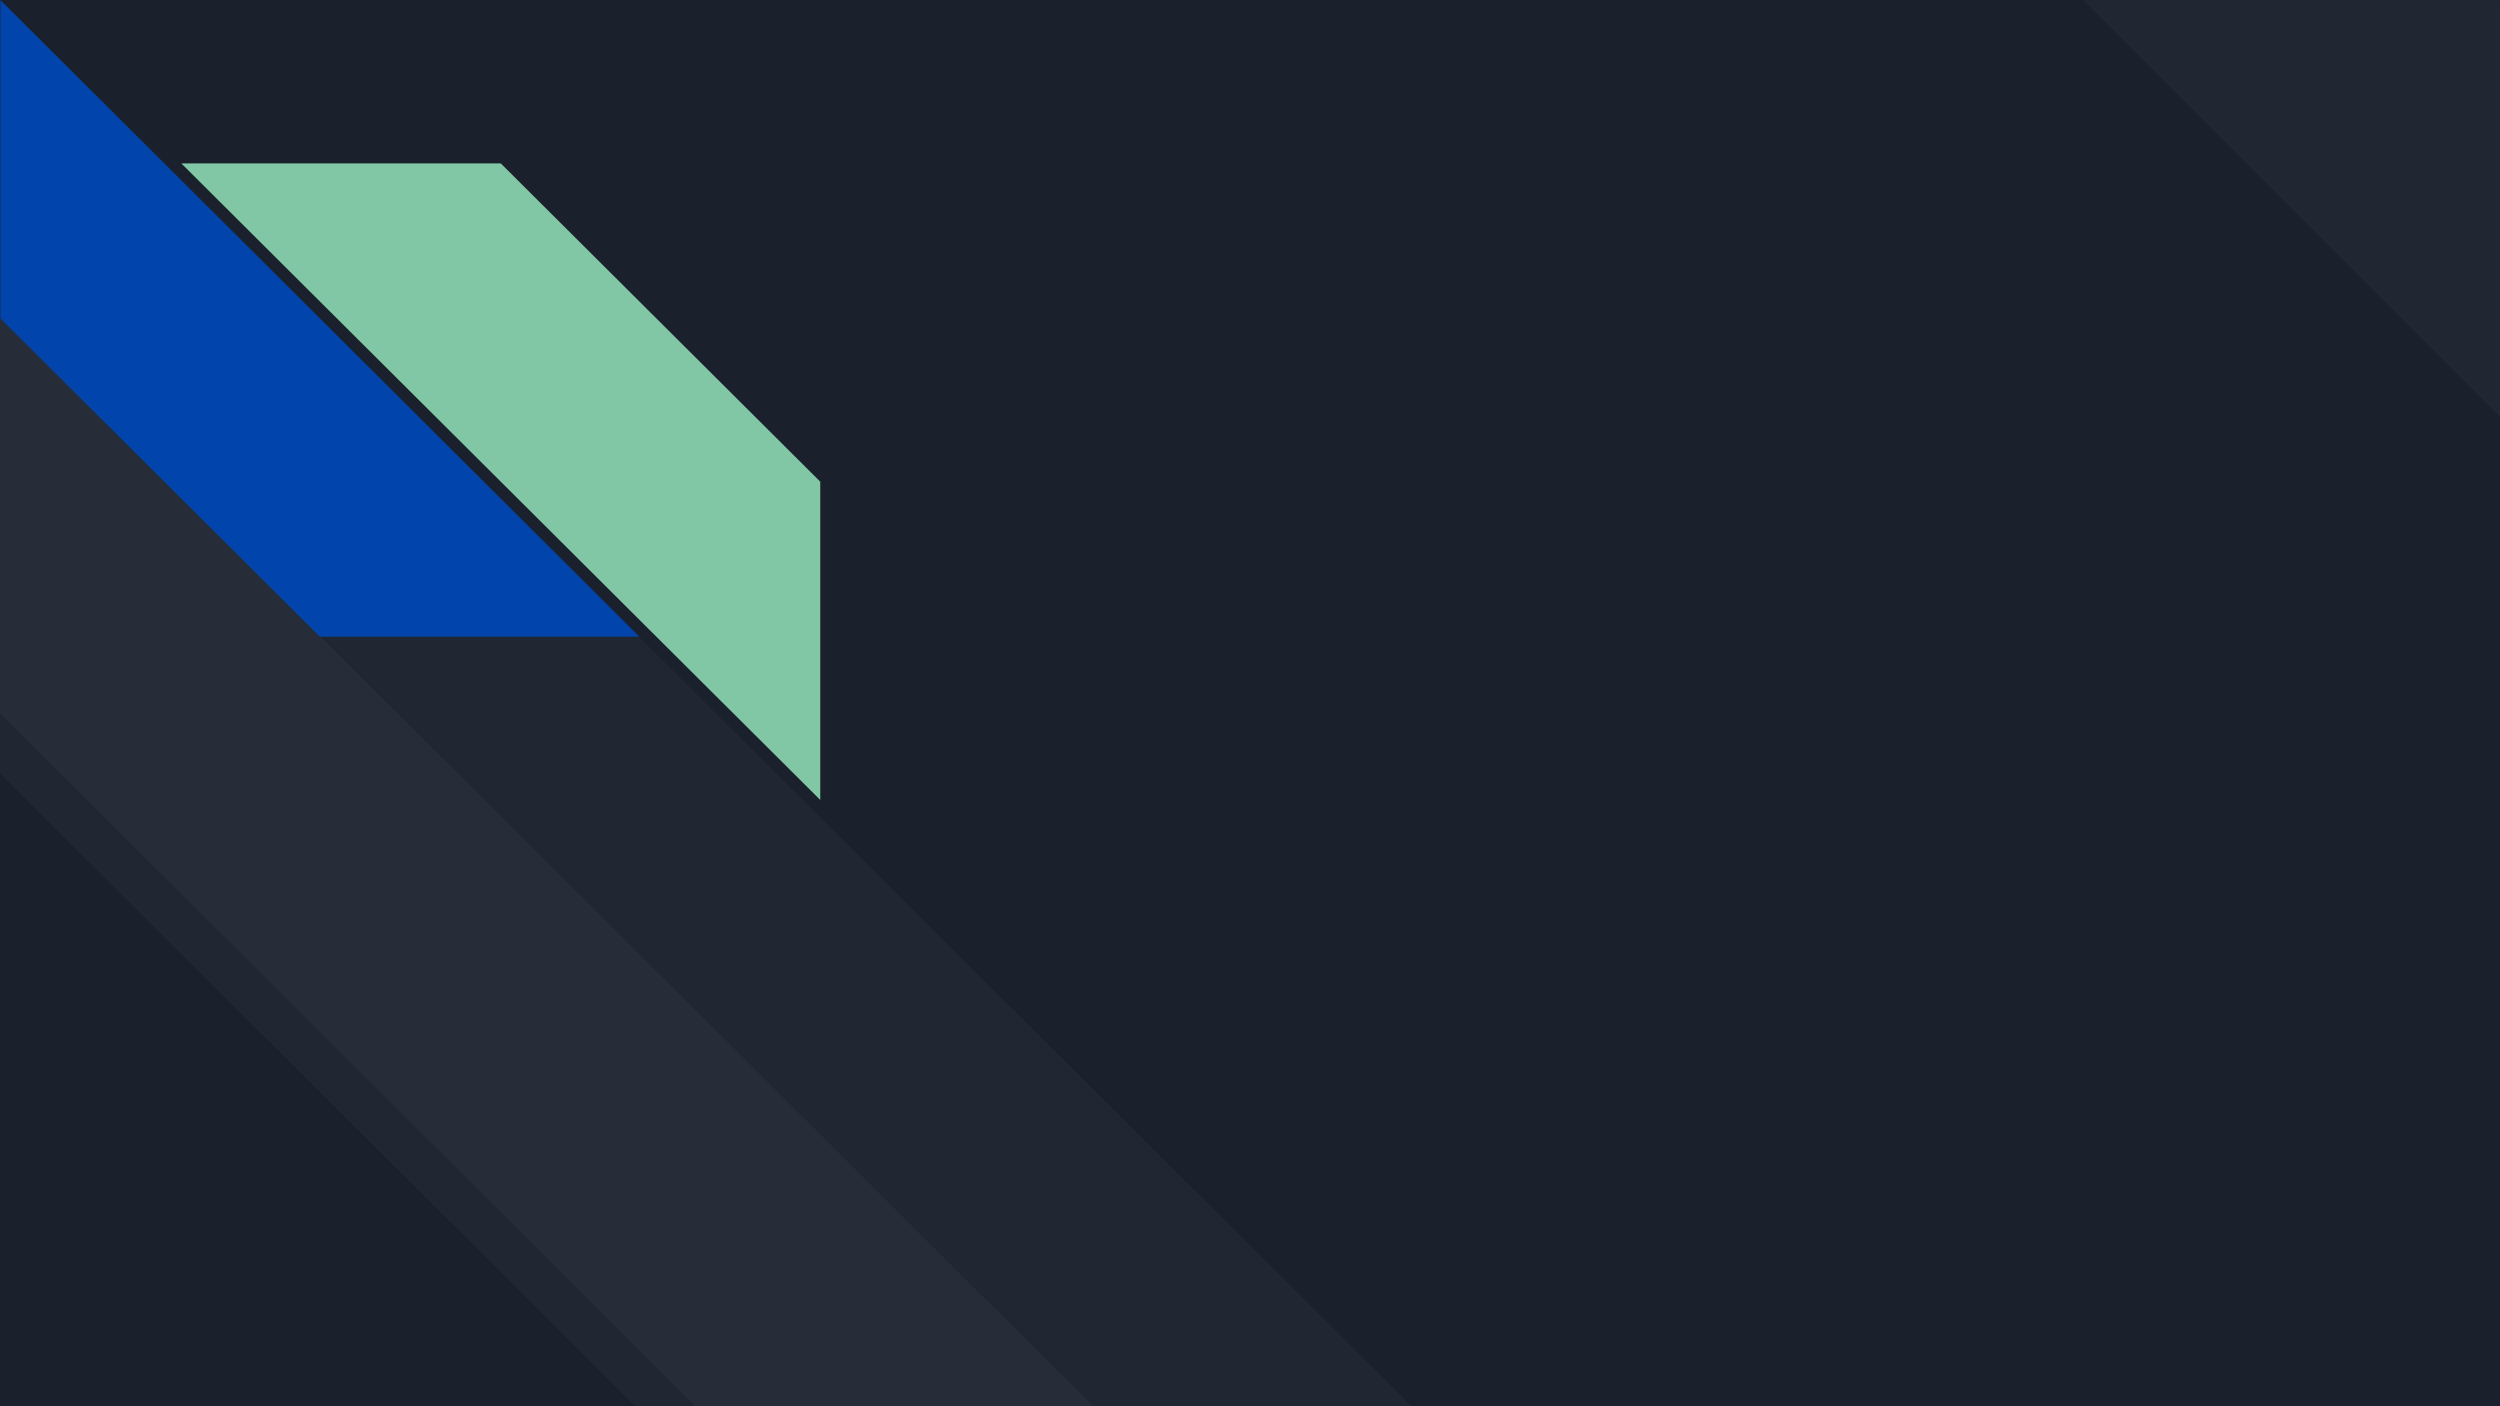 <?xml version="1.0" encoding="utf-8"?>
<!DOCTYPE svg PUBLIC "-//W3C//DTD SVG 1.1//EN" "http://www.w3.org/Graphics/SVG/1.1/DTD/svg11.dtd">
<svg height="405pt" version="1.1" viewBox="0 0 720 405" width="720pt" xmlns="http://www.w3.org/2000/svg" xmlns:xlink="http://www.w3.org/1999/xlink">
<rect x="0" y="0" width="720" height="405" fill="#808080" stroke="none"/>
<g enable-background="new">
<g>
<clipPath id="cp0">
<path d="M 0 0 L 365760 0 L 365760 205740 L 0 205740 L 0 0 Z " transform="matrix(.002,0,0,.002,0,0)"/>
</clipPath>
<g clip-path="url(#cp0)">
<path d="M 0 0 L 365760 0 L 365760 205740 L 0 205740 Z " fill="#1b212c" fill-rule="evenodd" transform="matrix(.002,0,0,.002,0,0)"/>
<path d="M 365760 20.2 L 365760 20.2 L 365760 65768.2 L 300012 20.2 Z " fill="#ffffff" fill-opacity=".03" fill-rule="evenodd" transform="matrix(.002,0,0,.002,0,0)"/>
<path d="M 103074.199 205395.58 L .197 102710.589 L .197 25.586 L 206148.2 205395.58 Z " fill="#ffffff" fill-opacity=".03" fill-rule="evenodd" transform="matrix(.002,0,0,.002,0,0)"/>
<path d="M 93965.52 204979.1 L 0 111358.87 L 0 45690.599 L 159876 204979.1 Z " fill="#ffffff" fill-opacity=".03" fill-rule="evenodd" transform="matrix(.002,0,0,.002,0,0)"/>
<path d="M 46061.84 91680.44 L 59.841 45850.025 L 59.841 19.607 L 92063.84 91680.44 Z " fill="#0145ac" fill-rule="evenodd" transform="matrix(.002,0,0,.002,0,0)"/>
<path d="M 118116.84 69363.47 L 72114.84 23533.05 L 26112.844 23533.05 L 118116.84 115193.88 Z " fill="#82c7a5" fill-rule="evenodd" transform="matrix(.002,0,0,.002,0,0)"/>
<path d="M 141486 31504 L 342186 31504 L 342186 126292 L 141486 126292 Z " fill-opacity="0" fill-rule="evenodd" transform="matrix(.002,0,0,.002,0,0)"/>
<symbol id="font_1_dd">
<path d="M .236 0 L 0 .7 L .076 .7 L .297 .041 L .259 .041 L .487 .7 L .555 .7 L .78 .041 L .744 .041 L .967 .7 L 1.038 .7 L .802 0 L .724 0 L .509 .625 L .529 .625 L .313 0 L .236 0 Z "/>
</symbol>
<symbol id="font_1_141">
<path d="M .268 .53 C .311 .53 .348 .522 .38 .505 C .413 .489 .438 .464 .456 .431 C .475 .398 .484 .356 .484 .305 L .484 0 L .413 0 L .413 .298 C .413 .353 .399 .395 .371 .423 C .344 .452 .305 .466 .255 .466 C .218 .466 .185 .458 .157 .443 C .13 .428 .108 .407 .093 .378 C .078 .35 .071 .316 .071 .276 L .071 0 L 0 0 L 0 .742 L .071 .742 L .071 .381 L .057 .408 C .074 .446 .1 .476 .137 .497 C .174 .519 .217 .53 .268 .53 Z "/>
</symbol>
<symbol id="font_1_175">
<path d="M .267 0 C .216 0 .171 .011 .13 .034 C .09 .057 .058 .089 .035 .129 C .012 .17 0 .216 0 .268 C 0 .321 .012 .367 .035 .407 C .058 .447 .09 .478 .13 .501 C .17 .524 .216 .535 .267 .535 C .319 .535 .365 .524 .405 .501 C .446 .478 .477 .447 .5 .407 C .523 .367 .535 .321 .535 .268 C .535 .216 .523 .17 .5 .129 C .477 .089 .446 .057 .405 .034 C .364 .011 .318 0 .267 0 M .267 .063 C .305 .063 .339 .071 .368 .088 C .397 .105 .42 .129 .437 .16 C .454 .191 .463 .227 .463 .268 C .463 .309 .454 .345 .437 .376 C .42 .407 .397 .43 .368 .447 C .339 .464 .305 .473 .268 .473 C .231 .473 .197 .464 .168 .447 C .139 .43 .115 .407 .098 .376 C .081 .345 .072 .309 .072 .268 C .072 .227 .081 .191 .098 .16 C .115 .129 .139 .105 .168 .088 C .197 .071 .23 .063 .267 .063 Z "/>
</symbol>
<symbol id="font_1_378">
<path d="M -2147483500 -2147483500 Z "/>
</symbol>
<symbol id="font_1_110">
<path d="M .271 0 C .219 0 .172 .011 .131 .034 C .09 .057 .058 .089 .035 .129 C .012 .17 0 .216 0 .268 C 0 .321 .012 .367 .035 .407 C .058 .447 .09 .478 .131 .501 C .172 .524 .219 .535 .271 .535 C .316 .535 .356 .526 .392 .509 C .428 .492 .456 .466 .477 .431 L .424 .395 C .406 .422 .384 .441 .357 .454 C .33 .467 .301 .473 .27 .473 C .233 .473 .199 .464 .169 .447 C .139 .43 .115 .407 .098 .376 C .081 .345 .072 .309 .072 .268 C .072 .227 .081 .191 .098 .16 C .115 .129 .139 .105 .169 .088 C .199 .071 .233 .063 .27 .063 C .301 .063 .33 .069 .357 .082 C .384 .095 .406 .114 .424 .14 L .477 .104 C .456 .07 .428 .044 .392 .026 C .356 .009 .316 0 .271 0 Z "/>
</symbol>
<symbol id="font_1_f3">
<path d="M .373 .005 L .373 .121 L .37 .14 L .37 .334 C .37 .379 .357 .413 .332 .437 C .307 .461 .27 .473 .221 .473 C .187 .473 .155 .467 .124 .456 C .093 .445 .067 .43 .046 .411 L .014 .464 C .041 .487 .073 .504 .11 .516 C .147 .529 .187 .535 .228 .535 C .296 .535 .348 .518 .385 .484 C .422 .451 .441 .4 .441 .331 L .441 .005 L .373 .005 M .192 0 C .153 0 .118 .006 .089 .019 C .06 .032 .038 .05 .023 .073 C .008 .096 0 .123 0 .153 C 0 .18 .006 .205 .019 .227 C .032 .25 .054 .268 .083 .281 C .113 .295 .153 .302 .203 .302 L .384 .302 L .384 .249 L .205 .249 C .154 .249 .119 .24 .099 .222 C .08 .204 .07 .182 .07 .155 C .07 .125 .082 .101 .105 .083 C .128 .065 .161 .056 .203 .056 C .243 .056 .277 .065 .306 .083 C .335 .102 .357 .128 .37 .163 L .386 .114 C .373 .079 .349 .052 .316 .031 C .283 .01 .242 0 .192 0 Z "/>
</symbol>
<symbol id="font_1_16a">
<path d="M .268 .53 C .311 .53 .348 .522 .38 .505 C .413 .489 .438 .464 .456 .431 C .475 .398 .484 .356 .484 .305 L .484 0 L .413 0 L .413 .298 C .413 .353 .399 .395 .371 .423 C .344 .452 .305 .466 .255 .466 C .218 .466 .185 .458 .157 .443 C .13 .428 .108 .407 .093 .378 C .078 .35 .071 .316 .071 .276 L .071 0 L 0 0 L 0 .525 L .068 .525 L .068 .381 L .057 .408 C .074 .446 .1 .476 .137 .497 C .174 .519 .217 .53 .268 .53 Z "/>
</symbol>
<symbol id="font_1_10f">
<path d="M .271 0 C .225 0 .184 .01 .147 .031 C .11 .052 .081 .083 .06 .123 C .039 .163 .028 .211 .028 .268 C .028 .325 .039 .374 .06 .413 C .082 .453 .111 .483 .148 .504 C .185 .525 .226 .535 .271 .535 C .321 .535 .366 .524 .405 .501 C .445 .479 .476 .448 .499 .408 C .522 .368 .533 .321 .533 .268 C .533 .215 .522 .169 .499 .128 C .476 .088 .445 .057 .405 .034 C .366 .011 .321 0 .271 0 M 0 .005 L 0 .747 L .071 .747 L .071 .375 L .061 .269 L .068 .163 L .068 .005 L 0 .005 M .266 .063 C .303 .063 .337 .071 .366 .088 C .395 .105 .419 .129 .436 .16 C .453 .191 .462 .227 .462 .268 C .462 .309 .453 .345 .436 .376 C .419 .407 .395 .43 .366 .447 C .337 .464 .303 .473 .266 .473 C .229 .473 .195 .464 .165 .447 C .136 .43 .112 .407 .095 .376 C .078 .345 .07 .309 .07 .268 C .07 .227 .078 .191 .095 .16 C .112 .129 .136 .105 .165 .088 C .195 .071 .229 .063 .266 .063 Z "/>
</symbol>
<symbol id="font_1_11e">
<path d="M .276 0 C .221 0 .173 .011 .132 .034 C .091 .057 .058 .089 .035 .129 C .012 .17 0 .216 0 .268 C 0 .32 .011 .366 .033 .406 C .056 .446 .086 .477 .125 .5 C .164 .523 .208 .535 .257 .535 C .306 .535 .35 .524 .388 .501 C .427 .479 .457 .448 .479 .407 C .501 .367 .512 .321 .512 .268 C .512 .265 .512 .261 .511 .257 C .511 .254 .511 .25 .511 .246 L .054 .246 L .054 .299 L .473 .299 L .445 .278 C .445 .316 .437 .35 .42 .379 C .404 .409 .382 .432 .354 .449 C .326 .466 .294 .474 .257 .474 C .221 .474 .189 .466 .16 .449 C .131 .432 .109 .409 .093 .379 C .077 .349 .069 .315 .069 .276 L .069 .265 C .069 .225 .078 .19 .095 .159 C .113 .129 .138 .105 .169 .088 C .201 .071 .237 .063 .278 .063 C .31 .063 .34 .069 .367 .08 C .395 .091 .419 .109 .439 .132 L .479 .086 C .456 .058 .426 .037 .391 .022 C .356 .007 .318 0 .276 0 Z "/>
</symbol>











<symbol id="font_1_1d">
<path d="M 0 0 L 0 .7 L .302 .7 C .38 .7 .44 .684 .483 .653 C .526 .622 .548 .577 .548 .52 C .548 .482 .539 .45 .521 .424 C .504 .398 .48 .378 .449 .365 C .419 .352 .386 .345 .35 .345 L .367 .369 C .412 .369 .45 .362 .482 .348 C .515 .335 .54 .314 .558 .287 C .576 .26 .585 .227 .585 .187 C .585 .128 .563 .082 .519 .049 C .476 .016 .41 0 .322 0 L 0 0 M .074 .061 L .321 .061 C .382 .061 .429 .071 .462 .092 C .495 .113 .511 .147 .511 .193 C .511 .238 .495 .271 .462 .292 C .429 .313 .382 .324 .321 .324 L .066 .324 L .066 .385 L .297 .385 C .353 .385 .396 .396 .427 .417 C .458 .438 .474 .47 .474 .512 C .474 .555 .458 .586 .427 .607 C .396 .628 .353 .639 .297 .639 L .074 .639 L .074 .061 Z "/>
</symbol>
<symbol id="font_1_198">
<path d="M .271 .189 C .226 .189 .185 .199 .148 .22 C .111 .241 .082 .272 .06 .311 C .039 .351 .028 .4 .028 .457 C .028 .514 .039 .563 .06 .602 C .081 .642 .11 .672 .147 .693 C .184 .714 .225 .724 .271 .724 C .321 .724 .366 .713 .405 .69 C .445 .668 .476 .637 .499 .596 C .522 .556 .533 .51 .533 .457 C .533 .404 .522 .357 .499 .317 C .476 .277 .445 .246 .405 .223 C .366 .2 .321 .189 .271 .189 M 0 0 L 0 .719 L .068 .719 L .068 .561 L .061 .456 L .071 .35 L .071 0 L 0 0 M .266 .252 C .303 .252 .337 .26 .366 .277 C .395 .294 .419 .318 .436 .349 C .453 .38 .462 .416 .462 .457 C .462 .498 .453 .533 .436 .564 C .419 .595 .395 .619 .366 .636 C .337 .653 .303 .662 .266 .662 C .229 .662 .195 .653 .165 .636 C .136 .619 .112 .595 .095 .564 C .078 .533 .07 .498 .07 .457 C .07 .416 .078 .38 .095 .349 C .112 .318 .136 .294 .165 .277 C .195 .26 .229 .252 .266 .252 Z "/>
</symbol>
<symbol id="font_1_1b1">
<path d="M .248 0 C .199 0 .161 .013 .134 .04 C .107 .067 .094 .104 .094 .153 L .094 .646 L .165 .646 L .165 .157 C .165 .126 .173 .103 .188 .086 C .204 .069 .227 .061 .256 .061 C .287 .061 .313 .07 .334 .088 L .359 .037 C .345 .024 .328 .015 .308 .009 C .289 .003 .269 0 .248 0 M 0 .471 L 0 .53 L .325 .53 L .325 .471 L 0 .471 Z "/>
</symbol>
<symbol id="font_1_147">
<path d="M .016 0 L .016 .525 L .087 .525 L .087 0 L .016 0 M .052 .641 C .037 .641 .025 .646 .015 .656 C .005 .666 0 .678 0 .692 C 0 .706 .005 .718 .015 .727 C .025 .737 .037 .742 .052 .742 C .067 .742 .079 .737 .089 .728 C .099 .719 .104 .707 .104 .693 C .104 .678 .099 .666 .089 .656 C .08 .646 .067 .641 .052 .641 Z "/>
</symbol>
<symbol id="font_1_1e2">
<path d="M 0 0 L 0 .047 L .35 .49 L .365 .466 L .006 .466 L .006 .525 L .421 .525 L .421 .479 L .072 .035 L .054 .059 L .428 .059 L .428 0 L 0 0 Z "/>
</symbol>
<symbol id="font_1_117">
<path d="M .262 0 C .212 0 .167 .011 .127 .034 C .088 .057 .057 .088 .034 .128 C .011 .169 0 .215 0 .268 C 0 .321 .011 .368 .034 .408 C .057 .448 .088 .479 .127 .501 C .167 .524 .212 .535 .262 .535 C .308 .535 .349 .525 .385 .504 C .422 .483 .451 .453 .472 .413 C .494 .374 .505 .325 .505 .268 C .505 .211 .494 .163 .473 .123 C .452 .083 .423 .052 .386 .031 C .35 .01 .309 0 .262 0 M .267 .063 C .304 .063 .338 .071 .367 .088 C .397 .105 .42 .129 .437 .16 C .454 .191 .463 .227 .463 .268 C .463 .309 .454 .345 .437 .376 C .42 .407 .397 .43 .367 .447 C .338 .464 .304 .473 .267 .473 C .23 .473 .197 .464 .168 .447 C .139 .43 .115 .407 .098 .376 C .081 .345 .072 .309 .072 .268 C .072 .227 .081 .191 .098 .16 C .115 .129 .139 .105 .168 .088 C .197 .071 .23 .063 .267 .063 M .465 .005 L .465 .163 L .472 .269 L .462 .375 L .462 .747 L .533 .747 L .533 .005 L .465 .005 Z "/>
</symbol>
<symbol id="font_1_34e">
<path d="M .222 .215 C .222 .243 .226 .267 .235 .287 C .244 .307 .256 .325 .269 .34 C .283 .355 .298 .37 .313 .383 C .329 .396 .344 .41 .358 .423 C .372 .437 .383 .452 .392 .468 C .401 .485 .405 .504 .405 .526 C .405 .562 .391 .591 .363 .614 C .335 .637 .295 .648 .244 .648 C .201 .648 .164 .641 .133 .627 C .102 .614 .075 .594 .053 .567 L 0 .607 C .027 .64 .061 .666 .103 .684 C .145 .702 .194 .711 .249 .711 C .296 .711 .336 .704 .37 .69 C .405 .676 .431 .656 .45 .63 C .469 .604 .479 .573 .479 .537 C .479 .508 .474 .484 .465 .463 C .456 .443 .445 .425 .431 .409 C .418 .394 .403 .379 .387 .365 C .372 .352 .357 .338 .343 .324 C .329 .31 .318 .294 .309 .277 C .3 .26 .296 .239 .296 .215 L .222 .215 M .259 0 C .245 0 .233 .005 .222 .015 C .212 .026 .207 .038 .207 .052 C .207 .067 .212 .079 .222 .088 C .233 .098 .245 .103 .259 .103 C .274 .103 .287 .098 .297 .088 C .307 .079 .312 .067 .312 .052 C .312 .038 .307 .026 .297 .015 C .287 .005 .274 0 .259 0 Z "/>
</symbol>









<path d="M 156648 93285 L 327024 93285 L 327024 165237 L 156648 165237 Z " fill-opacity="0" fill-rule="evenodd" transform="matrix(.002,0,0,.002,0,0)"/>
<symbol id="font_2_24">
<path d="M .671 0 L .597 0 C .588 0 .581 .002 .576 .006 C .57 .011 .566 .016 .564 .023 L .497 .196 L .175 .196 L .108 .023 C .106 .017 .102 .012 .096 .007 C .09 .002 .083 0 .075 0 L 0 0 L .286 .717 L .385 .717 L .671 0 M .202 .266 L .47 .266 L .357 .557 C .35 .576 .343 .598 .336 .625 C .332 .611 .328 .599 .325 .587 C .321 .576 .318 .566 .315 .557 L .202 .266 Z "/>
</symbol>
<symbol id="font_2_51">
<path d="M 0 0 L 0 .506 L .053 .506 C .066 .506 .074 .5 .077 .488 L .084 .433 C .106 .457 .131 .477 .158 .492 C .185 .507 .216 .514 .252 .514 C .28 .514 .304 .51 .325 .5 C .346 .492 .364 .478 .378 .462 C .392 .445 .403 .425 .411 .401 C .418 .377 .421 .351 .421 .323 L .421 0 L .333 0 L .333 .323 C .333 .361 .324 .391 .306 .411 C .289 .433 .262 .444 .226 .444 C .2 .444 .175 .437 .152 .425 C .129 .412 .108 .395 .089 .373 L .089 0 L 0 0 Z "/>
</symbol>
<symbol id="font_2_47">
<path d="M .394 .007 C .381 .007 .373 .013 .369 .026 L .361 .087 C .34 .061 .315 .04 .287 .024 C .259 .008 .228 0 .192 0 C .163 0 .136 .006 .113 .017 C .089 .028 .069 .044 .052 .066 C .035 .088 .022 .115 .014 .147 C .005 .179 0 .216 0 .259 C 0 .296 .005 .331 .015 .362 C .025 .395 .039 .423 .058 .447 C .077 .47 .1 .489 .127 .502 C .154 .516 .185 .523 .219 .523 C .25 .523 .277 .517 .298 .507 C .321 .496 .34 .482 .358 .463 L .358 .744 L .447 .744 L .447 .007 L .394 .007 M .221 .072 C .25 .072 .275 .079 .297 .092 C .319 .105 .339 .124 .358 .149 L .358 .394 C .341 .416 .323 .431 .303 .44 C .284 .449 .263 .453 .239 .453 C .192 .453 .155 .436 .13 .403 C .105 .369 .092 .321 .092 .259 C .092 .226 .095 .197 .101 .173 C .106 .15 .115 .131 .126 .116 C .137 .101 .15 .089 .166 .083 C .182 .076 .2 .072 .221 .072 Z "/>
</symbol>
<symbol id="font_2_3">
<path d="M -2147483500 -2147483500 Z "/>
</symbol>
<symbol id="font_2_5a">
<path d="M 0 .506 L .07 .506 C .077 .506 .083 .505 .088 .501 C .093 .497 .096 .493 .098 .488 L .195 .162 C .197 .15 .2 .138 .202 .127 C .204 .116 .206 .105 .208 .093 C .211 .105 .214 .116 .217 .127 C .22 .138 .224 .15 .228 .162 L .335 .49 C .336 .495 .339 .499 .343 .502 C .347 .506 .353 .508 .359 .508 L .398 .508 C .404 .508 .41 .506 .414 .502 C .418 .499 .421 .495 .423 .49 L .527 .162 C .531 .15 .534 .139 .537 .128 C .54 .116 .543 .105 .545 .094 C .547 .105 .549 .117 .552 .129 C .555 .141 .557 .152 .56 .162 L .659 .488 C .661 .493 .664 .498 .669 .501 C .674 .505 .679 .506 .685 .506 L .752 .506 L .589 0 L .518 0 C .509 0 .503 .006 .5 .017 L .388 .36 C .385 .368 .383 .376 .382 .384 C .38 .392 .378 .399 .377 .407 C .375 .399 .373 .392 .372 .384 C .37 .376 .368 .368 .365 .36 L .252 .017 C .248 .006 .241 0 .231 0 L .164 0 L 0 .506 Z "/>
</symbol>
<symbol id="font_2_4b">
<path d="M 0 0 L 0 .737 L .089 .737 L .089 .439 C .111 .462 .135 .48 .161 .494 C .187 .507 .218 .514 .252 .514 C .28 .514 .304 .51 .325 .5 C .346 .492 .364 .478 .378 .462 C .392 .445 .403 .425 .411 .401 C .418 .377 .421 .351 .421 .323 L .421 0 L .333 0 L .333 .323 C .333 .361 .324 .391 .306 .411 C .289 .433 .262 .444 .226 .444 C .2 .444 .175 .437 .152 .425 C .129 .412 .108 .395 .089 .373 L .089 0 L 0 0 Z "/>
</symbol>
<symbol id="font_2_44">
<path d="M .399 .008 L .36 .008 C .351 .008 .344 .009 .339 .012 C .333 .015 .33 .02 .328 .029 L .318 .076 C .305 .064 .292 .053 .279 .044 C .266 .034 .253 .026 .239 .02 C .225 .013 .21 .008 .194 .005 C .178 .002 .161 0 .142 0 C .122 0 .103 .003 .086 .008 C .069 .014 .054 .022 .042 .033 C .029 .044 .019 .058 .011 .074 C .004 .092 0 .112 0 .135 C 0 .155 .005 .174 .016 .192 C .027 .211 .045 .227 .07 .241 C .094 .256 .126 .268 .166 .277 C .206 .286 .254 .291 .311 .292 L .311 .332 C .311 .371 .303 .401 .286 .421 C .269 .441 .244 .452 .212 .452 C .19 .452 .172 .449 .157 .443 C .142 .438 .129 .431 .118 .425 C .107 .418 .098 .412 .09 .406 C .082 .401 .075 .398 .067 .398 C .061 .398 .056 .4 .051 .403 C .047 .406 .043 .41 .041 .414 L .024 .443 C .052 .47 .083 .49 .115 .504 C .147 .517 .183 .523 .223 .523 C .251 .523 .276 .519 .298 .509 C .32 .5 .339 .487 .353 .471 C .368 .454 .38 .434 .388 .41 C .395 .386 .399 .36 .399 .332 L .399 .008 M .168 .062 C .184 .062 .198 .064 .211 .067 C .224 .07 .236 .075 .247 .081 C .259 .087 .27 .094 .281 .102 C .291 .11 .302 .12 .311 .131 L .311 .236 C .271 .235 .236 .231 .207 .226 C .178 .221 .155 .214 .137 .206 C .119 .198 .106 .188 .098 .177 C .089 .165 .086 .152 .086 .139 C .086 .125 .088 .114 .092 .104 C .096 .094 .102 .086 .11 .08 C .117 .074 .126 .07 .136 .067 C .145 .064 .156 .062 .168 .062 Z "/>
</symbol>
<symbol id="font_2_57">
<path d="M .204 0 C .165 0 .134 .011 .112 .034 C .091 .056 .08 .088 .08 .13 L .08 .44 L .019 .44 C .014 .44 .009 .441 .005 .445 C .002 .448 0 .453 0 .46 L 0 .495 L .083 .505 L .104 .662 C .104 .667 .106 .671 .11 .674 C .114 .677 .118 .679 .124 .679 L .169 .679 L .169 .505 L .314 .505 L .314 .44 L .169 .44 L .169 .136 C .169 .115 .174 .099 .185 .089 C .195 .078 .208 .073 .225 .073 C .234 .073 .242 .074 .248 .077 C .256 .079 .262 .082 .267 .085 C .272 .088 .276 .091 .279 .093 C .283 .096 .286 .097 .288 .097 C .293 .097 .297 .094 .301 .089 L .327 .046 C .312 .032 .293 .02 .272 .012 C .25 .004 .228 0 .204 0 Z "/>
</symbol>
<symbol id="font_2_55">
<path d="M 0 0 L 0 .506 L .051 .506 C .061 .506 .067 .505 .071 .501 C .075 .497 .077 .491 .078 .482 L .085 .403 C .102 .438 .123 .466 .148 .486 C .174 .505 .204 .515 .238 .515 C .253 .515 .265 .514 .277 .51 C .288 .507 .298 .503 .308 .498 L .296 .431 C .294 .423 .289 .419 .281 .418 C .276 .419 .269 .42 .26 .423 C .25 .426 .236 .428 .219 .428 C .188 .428 .162 .419 .141 .401 C .12 .383 .103 .357 .089 .323 L .089 0 L 0 0 Z "/>
</symbol>
<symbol id="font_2_48">
<path d="M .237 .522 C .267 .522 .295 .516 .321 .506 C .346 .496 .368 .481 .387 .462 C .406 .443 .42 .419 .431 .391 C .441 .363 .447 .331 .447 .295 C .447 .281 .445 .272 .442 .267 C .439 .262 .433 .26 .425 .26 L .088 .26 C .089 .228 .093 .2 .101 .177 C .109 .153 .12 .133 .134 .117 C .148 .101 .165 .089 .184 .082 C .203 .074 .225 .07 .249 .07 C .271 .07 .291 .072 .307 .077 C .323 .083 .337 .088 .348 .095 C .36 .101 .37 .106 .378 .111 C .386 .116 .392 .119 .398 .119 C .405 .119 .411 .116 .415 .111 L .44 .078 C .429 .065 .416 .053 .401 .043 C .385 .033 .369 .025 .351 .019 C .334 .013 .316 .008 .297 .005 C .278 .002 .26 0 .242 0 C .207 0 .174 .006 .144 .018 C .115 .03 .09 .047 .068 .07 C .047 .092 .03 .121 .018 .155 C .006 .188 0 .227 0 .271 C 0 .306 .005 .339 .016 .369 C .027 .4 .043 .427 .063 .449 C .083 .472 .108 .489 .138 .502 C .167 .515 .2 .522 .237 .522 M .238 .456 C .196 .456 .162 .444 .137 .418 C .112 .394 .097 .36 .091 .316 L .367 .316 C .367 .336 .364 .355 .358 .372 C .352 .389 .344 .404 .333 .417 C .322 .429 .309 .439 .293 .446 C .277 .453 .259 .456 .238 .456 Z "/>
</symbol>
<symbol id="font_2_56">
<path d="M .332 .431 C .328 .424 .322 .42 .314 .42 C .309 .42 .303 .422 .297 .425 C .29 .429 .282 .433 .273 .438 C .264 .442 .253 .446 .241 .45 C .228 .454 .213 .456 .196 .456 C .181 .456 .167 .454 .155 .45 C .143 .446 .133 .441 .124 .434 C .116 .428 .109 .42 .105 .411 C .1 .402 .098 .393 .098 .383 C .098 .369 .102 .359 .109 .35 C .117 .341 .127 .334 .139 .328 C .151 .321 .165 .316 .181 .31 C .197 .306 .213 .301 .229 .295 C .246 .29 .262 .284 .278 .277 C .293 .27 .307 .262 .32 .252 C .332 .242 .342 .23 .349 .215 C .357 .201 .36 .183 .361 .163 C .36 .14 .356 .118 .348 .098 C .34 .078 .327 .061 .311 .047 C .295 .032 .275 .021 .251 .013 C .227 .004 .2 0 .169 0 C .134 0 .102 .006 .073 .017 C .044 .029 .02 .044 0 .062 L .021 .096 C .024 .1 .027 .103 .03 .106 C .034 .108 .039 .109 .045 .109 C .051 .109 .057 .107 .064 .102 C .071 .097 .079 .092 .088 .087 C .098 .081 .109 .076 .122 .071 C .136 .066 .153 .064 .173 .064 C .191 .064 .206 .066 .219 .07 C .232 .075 .243 .081 .252 .089 C .26 .097 .267 .106 .271 .116 C .275 .126 .277 .136 .277 .148 C .277 .162 .273 .173 .266 .182 C .258 .191 .248 .199 .236 .205 C .224 .212 .209 .218 .194 .223 C .178 .228 .162 .233 .145 .238 C .129 .243 .113 .249 .097 .256 C .081 .263 .067 .272 .054 .282 C .042 .292 .032 .305 .025 .32 C .017 .335 .013 .354 .013 .376 C .013 .395 .018 .413 .026 .431 C .034 .449 .045 .465 .061 .478 C .076 .492 .095 .502 .117 .51 C .139 .519 .165 .523 .194 .523 C .227 .523 .257 .517 .283 .506 C .31 .496 .333 .482 .352 .464 L .332 .431 Z "/>
</symbol>
<symbol id="font_2_53">
<path d="M 0 0 L 0 .678 L .053 .678 C .066 .678 .074 .672 .077 .66 L .085 .6 C .106 .626 .131 .647 .159 .663 C .187 .679 .219 .687 .255 .687 C .284 .687 .31 .681 .334 .67 C .358 .659 .378 .642 .395 .621 C .411 .599 .424 .572 .433 .54 C .442 .507 .446 .47 .447 .428 C .446 .391 .442 .356 .432 .324 C .421 .291 .407 .264 .389 .24 C .37 .217 .347 .198 .32 .185 C .293 .171 .262 .165 .228 .165 C .197 .165 .17 .17 .148 .18 C .126 .19 .106 .205 .089 .224 L .089 0 L 0 0 M .225 .615 C .197 .615 .171 .608 .149 .595 C .127 .582 .107 .563 .089 .538 L .089 .293 C .105 .272 .123 .256 .143 .247 C .162 .238 .184 .234 .208 .234 C .255 .234 .291 .25 .317 .284 C .342 .318 .354 .366 .354 .428 C .354 .461 .351 .489 .345 .513 C .34 .537 .332 .556 .321 .571 C .309 .586 .296 .598 .28 .605 C .264 .612 .246 .615 .225 .615 Z "/>
</symbol>
<symbol id="font_2_52">
<path d="M .242 .522 C .279 .522 .312 .515 .342 .503 C .372 .491 .397 .473 .418 .451 C .439 .428 .455 .4 .466 .368 C .477 .336 .483 .3 .483 .261 C .483 .221 .477 .185 .466 .152 C .455 .121 .439 .093 .418 .07 C .397 .048 .372 .03 .342 .018 C .312 .006 .279 0 .242 0 C .205 0 .172 .006 .142 .018 C .112 .03 .087 .048 .066 .07 C .045 .093 .028 .121 .017 .152 C .006 .185 0 .221 0 .261 C 0 .3 .006 .336 .017 .368 C .028 .4 .045 .428 .066 .451 C .087 .473 .112 .491 .142 .503 C .172 .515 .205 .522 .242 .522 M .242 .07 C .292 .07 .329 .086 .354 .12 C .379 .153 .391 .2 .391 .26 C .391 .32 .379 .367 .354 .401 C .329 .435 .292 .452 .242 .452 C .217 .452 .195 .447 .176 .439 C .157 .43 .142 .417 .129 .401 C .117 .385 .107 .365 .101 .341 C .095 .317 .092 .29 .092 .26 C .092 .23 .095 .203 .101 .18 C .107 .156 .117 .136 .129 .12 C .142 .103 .157 .091 .176 .083 C .195 .074 .217 .07 .242 .07 Z "/>
</symbol>
<symbol id="font_2_4c">
<path d="M .107 .506 L .107 0 L .018 0 L .018 .506 L .107 .506 M .127 .666 C .127 .657 .125 .649 .122 .641 C .118 .634 .114 .627 .108 .621 C .102 .615 .095 .611 .087 .608 C .08 .604 .072 .603 .063 .603 C .054 .603 .046 .604 .039 .608 C .031 .611 .024 .615 .018 .621 C .013 .627 .008 .634 .005 .641 C .002 .649 0 .657 0 .666 C 0 .674 .002 .682 .005 .69 C .008 .698 .013 .705 .018 .711 C .024 .717 .031 .721 .039 .725 C .046 .728 .054 .73 .063 .73 C .072 .73 .08 .728 .087 .725 C .095 .721 .102 .717 .108 .711 C .114 .705 .118 .698 .122 .69 C .125 .682 .127 .674 .127 .666 Z "/>
</symbol>
<symbol id="font_2_45">
<path d="M 0 .007 L 0 .744 L .09 .744 L .09 .441 C .111 .465 .135 .484 .162 .499 C .189 .514 .22 .522 .255 .522 C .284 .522 .311 .516 .335 .505 C .358 .494 .378 .478 .395 .456 C .412 .434 .425 .407 .434 .374 C .443 .343 .447 .306 .447 .264 C .447 .226 .442 .191 .432 .159 C .422 .127 .408 .099 .389 .076 C .37 .052 .347 .034 .32 .02 C .293 .007 .262 0 .228 0 C .195 0 .168 .006 .144 .019 C .122 .032 .102 .049 .085 .072 L .081 .026 C .078 .013 .07 .007 .058 .007 L 0 .007 M .226 .451 C .197 .451 .172 .444 .15 .431 C .128 .417 .108 .398 .09 .374 L .09 .129 C .106 .107 .123 .092 .142 .083 C .162 .074 .184 .069 .208 .069 C .255 .069 .292 .086 .317 .12 C .342 .153 .355 .201 .355 .264 C .355 .296 .352 .325 .346 .348 C .34 .372 .332 .392 .321 .406 C .31 .422 .296 .433 .281 .44 C .265 .447 .246 .451 .226 .451 Z "/>
</symbol>
<symbol id="font_2_4f">
<path d="M .089 .737 L .089 0 L 0 0 L 0 .737 L .089 .737 Z "/>
</symbol>
<symbol id="font_2_49">
<path d="M .08 0 L .08 .431 L .024 .437 C .017 .439 .011 .441 .006 .445 C .002 .448 0 .453 0 .46 L 0 .497 L .08 .497 L .08 .546 C .08 .575 .084 .6 .092 .623 C .1 .645 .112 .664 .127 .68 C .142 .695 .161 .707 .182 .715 C .203 .723 .227 .727 .254 .727 C .277 .727 .298 .724 .317 .717 L .315 .672 C .315 .666 .312 .662 .307 .661 C .301 .659 .294 .658 .284 .658 L .269 .658 C .253 .658 .239 .657 .227 .653 C .214 .648 .204 .642 .195 .633 C .186 .624 .179 .612 .174 .598 C .169 .583 .167 .565 .167 .543 L .167 .497 L .313 .497 L .313 .432 L .17 .432 L .17 0 L .08 0 Z "/>
</symbol>
<symbol id="font_2_50">
<path d="M 0 0 L 0 .506 L .053 .506 C .066 .506 .074 .5 .077 .488 L .084 .436 C .102 .459 .123 .478 .146 .493 C .169 .507 .196 .514 .227 .514 C .261 .514 .289 .505 .31 .486 C .331 .467 .347 .441 .356 .409 C .363 .427 .372 .443 .384 .457 C .395 .47 .408 .481 .422 .49 C .437 .498 .452 .504 .468 .509 C .484 .513 .501 .514 .518 .514 C .544 .514 .568 .51 .589 .501 C .61 .493 .627 .481 .641 .465 C .656 .448 .667 .428 .675 .404 C .683 .38 .686 .353 .686 .323 L .686 0 L .598 0 L .598 .323 C .598 .362 .589 .392 .572 .413 C .554 .433 .529 .444 .496 .444 C .481 .444 .467 .441 .454 .436 C .441 .431 .429 .423 .42 .413 C .409 .403 .402 .39 .396 .375 C .39 .36 .387 .343 .387 .323 L .387 0 L .298 0 L .298 .323 C .298 .363 .29 .394 .274 .413 C .257 .434 .233 .444 .202 .444 C .18 .444 .16 .438 .141 .425 C .122 .414 .105 .398 .089 .378 L .089 0 L 0 0 Z "/>
</symbol>













































<symbol id="font_2_25">
<path d="M 0 0 L 0 .717 L .229 .717 C .273 .717 .31 .712 .342 .704 C .374 .695 .4 .683 .421 .667 C .441 .651 .456 .631 .466 .608 C .476 .585 .481 .558 .481 .529 C .481 .512 .478 .495 .473 .478 C .467 .462 .459 .447 .448 .433 C .436 .419 .422 .406 .406 .396 C .389 .385 .369 .376 .346 .369 C .399 .358 .438 .339 .465 .312 C .492 .285 .505 .249 .505 .204 C .505 .174 .499 .146 .488 .121 C .477 .096 .461 .074 .439 .057 C .418 .038 .391 .025 .36 .015 C .329 .005 .294 0 .254 0 L 0 0 M .097 .327 L .097 .077 L .252 .077 C .28 .077 .303 .08 .323 .087 C .343 .093 .359 .102 .372 .113 C .385 .125 .395 .138 .401 .154 C .406 .17 .409 .188 .409 .207 C .409 .244 .396 .273 .37 .294 C .344 .316 .304 .327 .252 .327 L .097 .327 M .097 .396 L .225 .396 C .252 .396 .276 .399 .296 .405 C .316 .411 .333 .419 .346 .429 C .359 .44 .369 .453 .375 .468 C .381 .483 .385 .5 .385 .518 C .385 .56 .372 .591 .346 .611 C .321 .63 .282 .64 .229 .64 L .097 .64 L .097 .396 Z "/>
</symbol>
<symbol id="font_2_5d">
<path d="M .392 .469 C .392 .462 .39 .456 .388 .45 C .386 .444 .383 .439 .379 .434 L .105 .07 L .382 .07 L .382 0 L 0 0 L 0 .037 C 0 .041 .001 .046 .003 .052 C .005 .058 .009 .064 .013 .069 L .288 .436 L .016 .436 L .016 .506 L .392 .506 L .392 .469 Z "/>
</symbol>
<symbol id="font_2_22">
<path d="M 0 .66 C .01 .67 .022 .679 .034 .688 C .047 .696 .06 .704 .075 .711 C .09 .717 .106 .722 .123 .726 C .14 .73 .159 .732 .179 .732 C .205 .732 .23 .728 .252 .721 C .275 .713 .294 .702 .311 .688 C .327 .674 .34 .657 .349 .637 C .358 .617 .363 .595 .363 .57 C .363 .544 .359 .522 .352 .504 C .344 .486 .335 .469 .323 .456 C .312 .442 .299 .43 .286 .42 C .272 .409 .259 .4 .247 .391 C .235 .382 .225 .373 .216 .364 C .208 .355 .203 .345 .202 .334 L .193 .258 L .132 .258 L .126 .341 L .126 .346 C .126 .36 .13 .372 .137 .383 C .145 .394 .154 .404 .166 .413 C .177 .423 .189 .433 .203 .442 C .216 .452 .228 .462 .239 .473 C .251 .485 .261 .498 .268 .513 C .276 .528 .28 .545 .28 .565 C .28 .579 .277 .592 .271 .604 C .265 .616 .258 .625 .248 .634 C .238 .642 .227 .648 .214 .653 C .201 .657 .186 .659 .172 .659 C .151 .659 .134 .657 .119 .652 C .105 .647 .093 .641 .083 .635 C .073 .629 .064 .624 .058 .619 C .052 .614 .047 .611 .043 .611 C .035 .611 .028 .615 .024 .623 L 0 .66 M .098 .062 C .098 .071 .1 .079 .103 .087 C .106 .095 .11 .101 .116 .107 C .121 .113 .128 .117 .136 .121 C .143 .124 .151 .126 .16 .126 C .169 .126 .177 .124 .185 .121 C .192 .117 .199 .113 .204 .107 C .21 .101 .214 .095 .217 .087 C .221 .079 .223 .071 .223 .062 C .223 .053 .221 .045 .217 .037 C .214 .03 .21 .024 .204 .018 C .199 .012 .192 .008 .185 .005 C .177 .002 .169 0 .16 0 C .151 0 .143 .002 .136 .005 C .128 .008 .121 .012 .116 .018 C .11 .024 .106 .03 .103 .037 C .1 .045 .098 .053 .098 .062 Z "/>
</symbol>
















</g>
</g>
</g>
</svg>